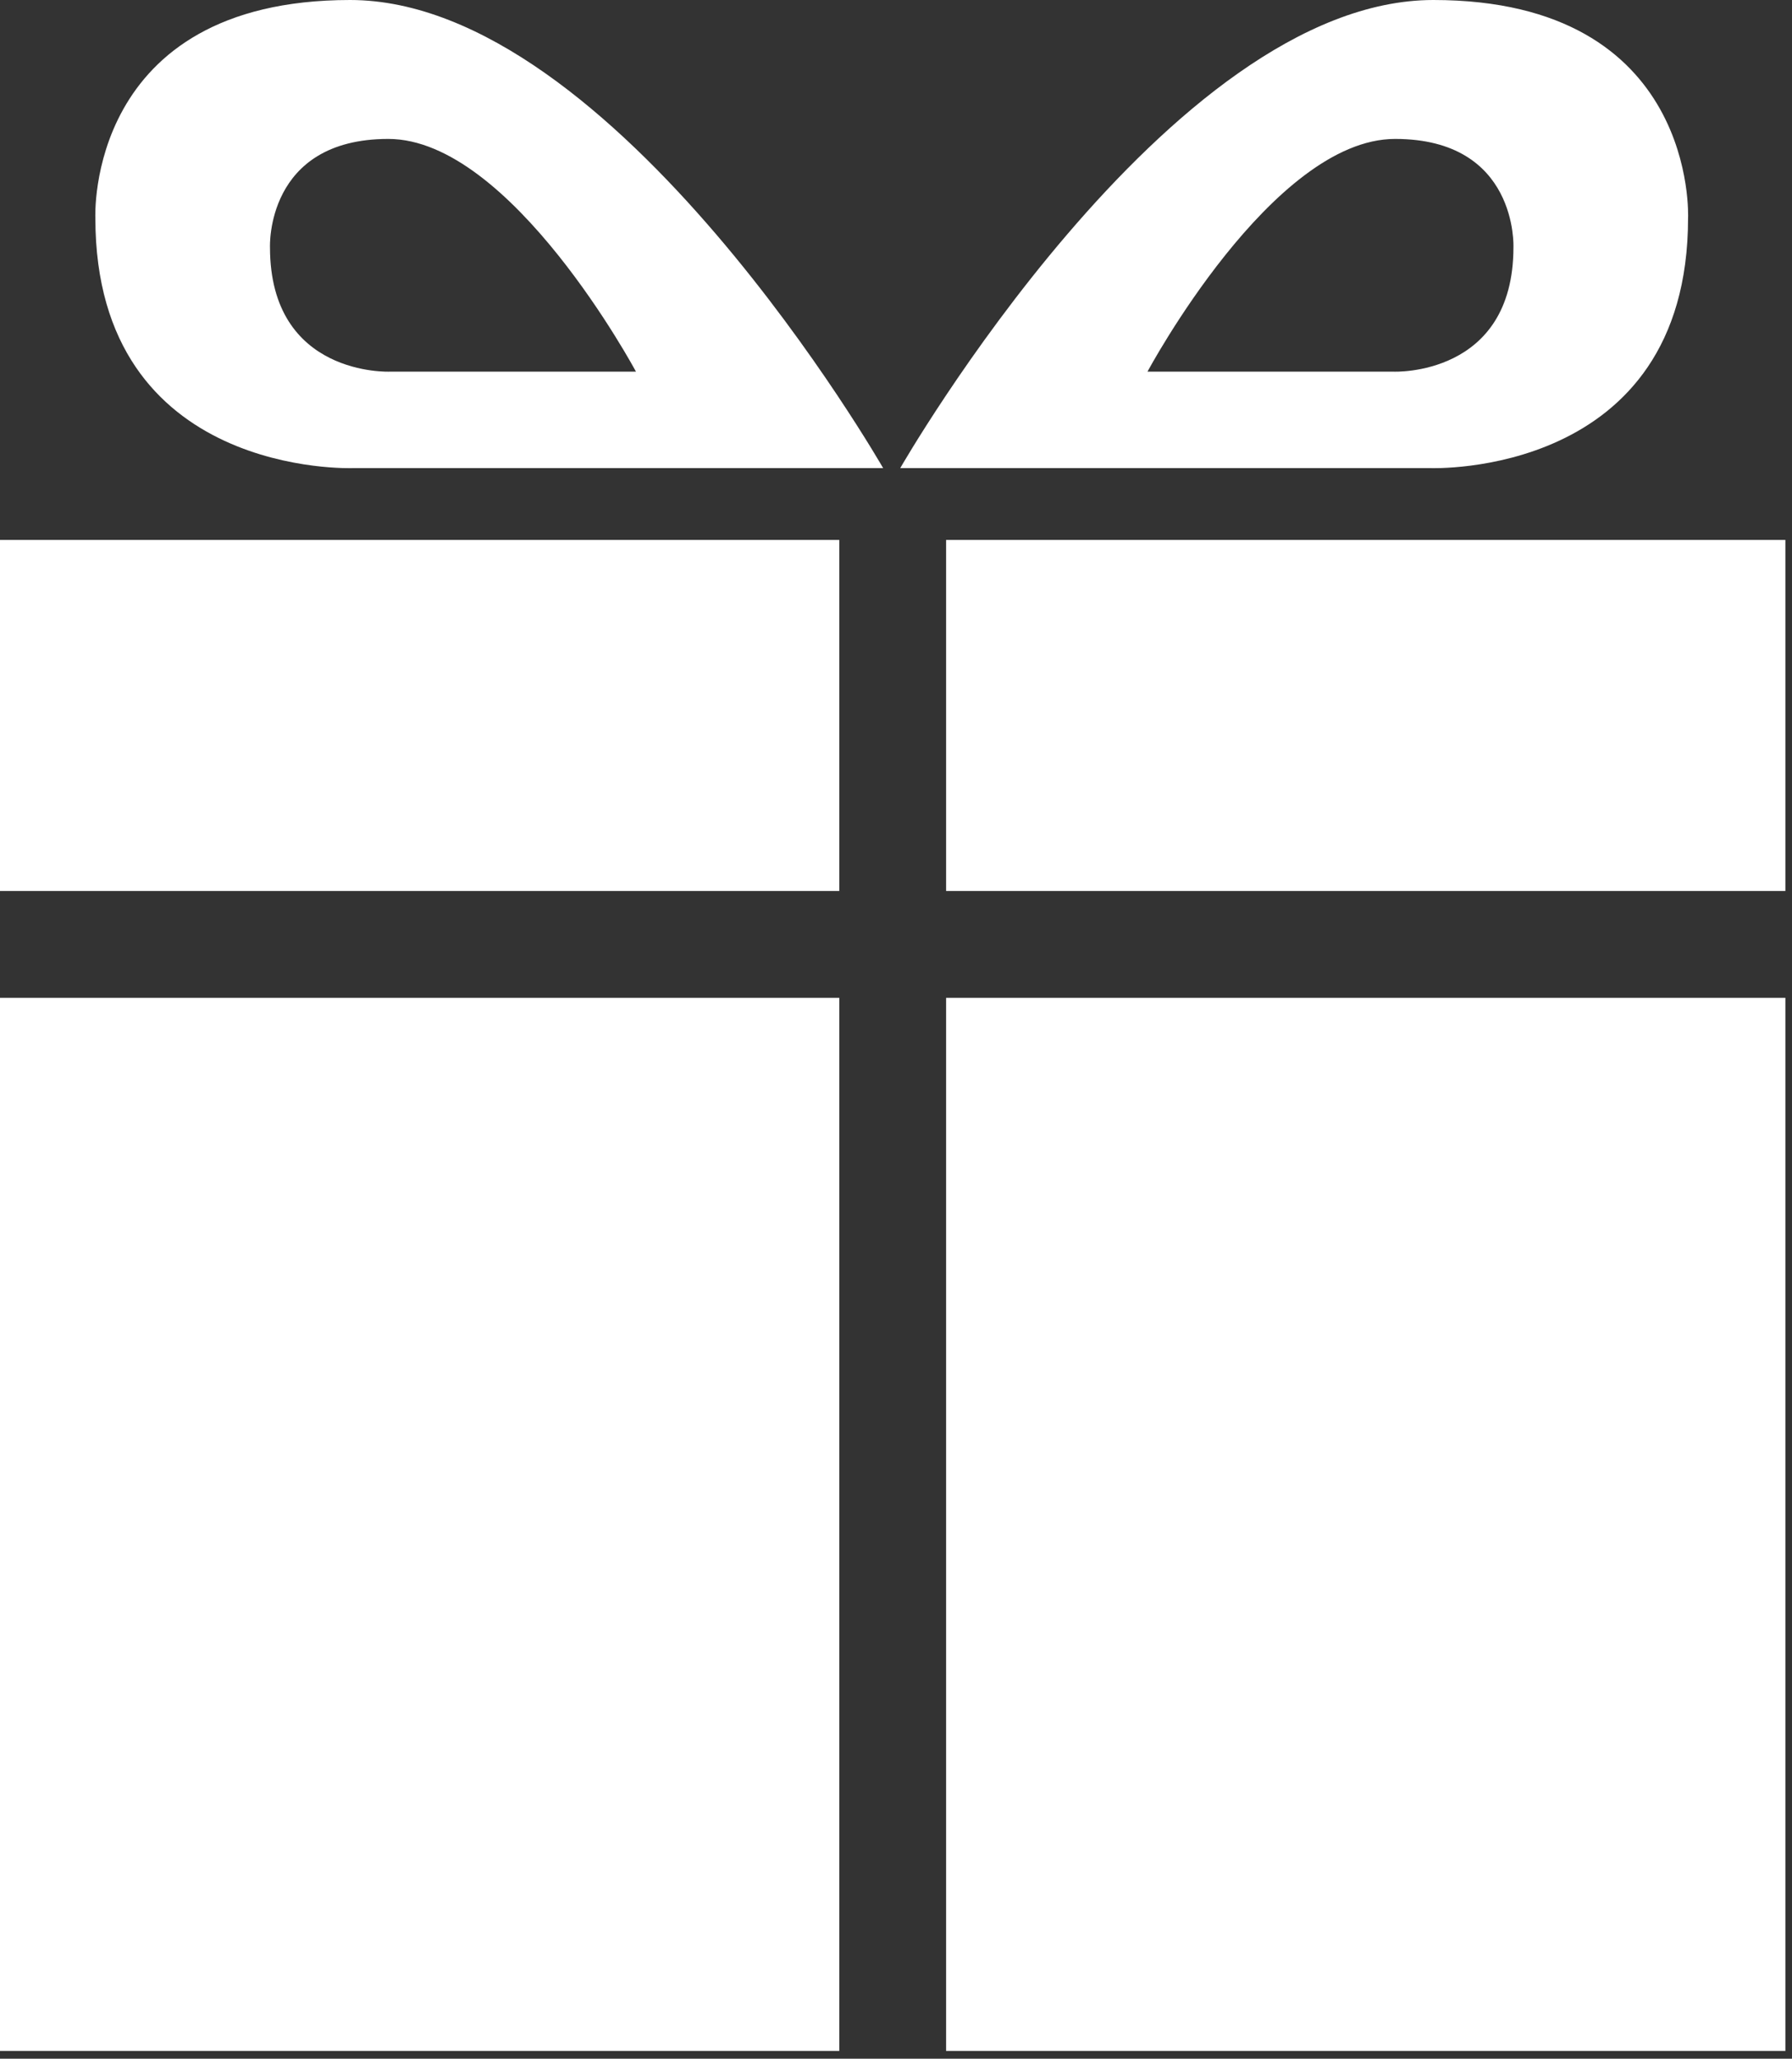 <?xml version="1.0" encoding="UTF-8"?> <svg xmlns="http://www.w3.org/2000/svg" width="74" height="85" viewBox="0 0 74 85" fill="none"><rect x="0" y="0" width="74" height="85" fill="#333333" stroke="none"/><path d="M34.658 84.678H0V41.198H34.658V84.678ZM34.658 22.293H0V36.786H34.658V22.293ZM14.457 0C3.52 0 3.938 9 3.938 9C3.938 19.753 14.583 19.327 14.583 19.327H36.469C36.469 19.327 25.394 0 14.457 0ZM26.262 15.345H16.094C16.094 15.345 11.149 15.556 11.149 10.21C11.149 10.21 10.955 5.736 16.035 5.736C21.115 5.736 26.262 15.345 26.262 15.345ZM37.175 19.327H59.063C59.063 19.327 69.708 19.754 69.708 9C69.708 9 70.125 0 59.19 0C48.252 0 37.175 19.327 37.175 19.327ZM57.61 5.736C62.69 5.736 62.497 10.21 62.497 10.21C62.497 15.557 57.551 15.345 57.551 15.345H47.385C47.385 15.345 52.53 5.736 57.61 5.736ZM39.069 84.678H73.727V41.198H39.069V84.678ZM39.069 36.787H73.727V22.293H39.069V36.787Z" fill="white"></path></svg> 